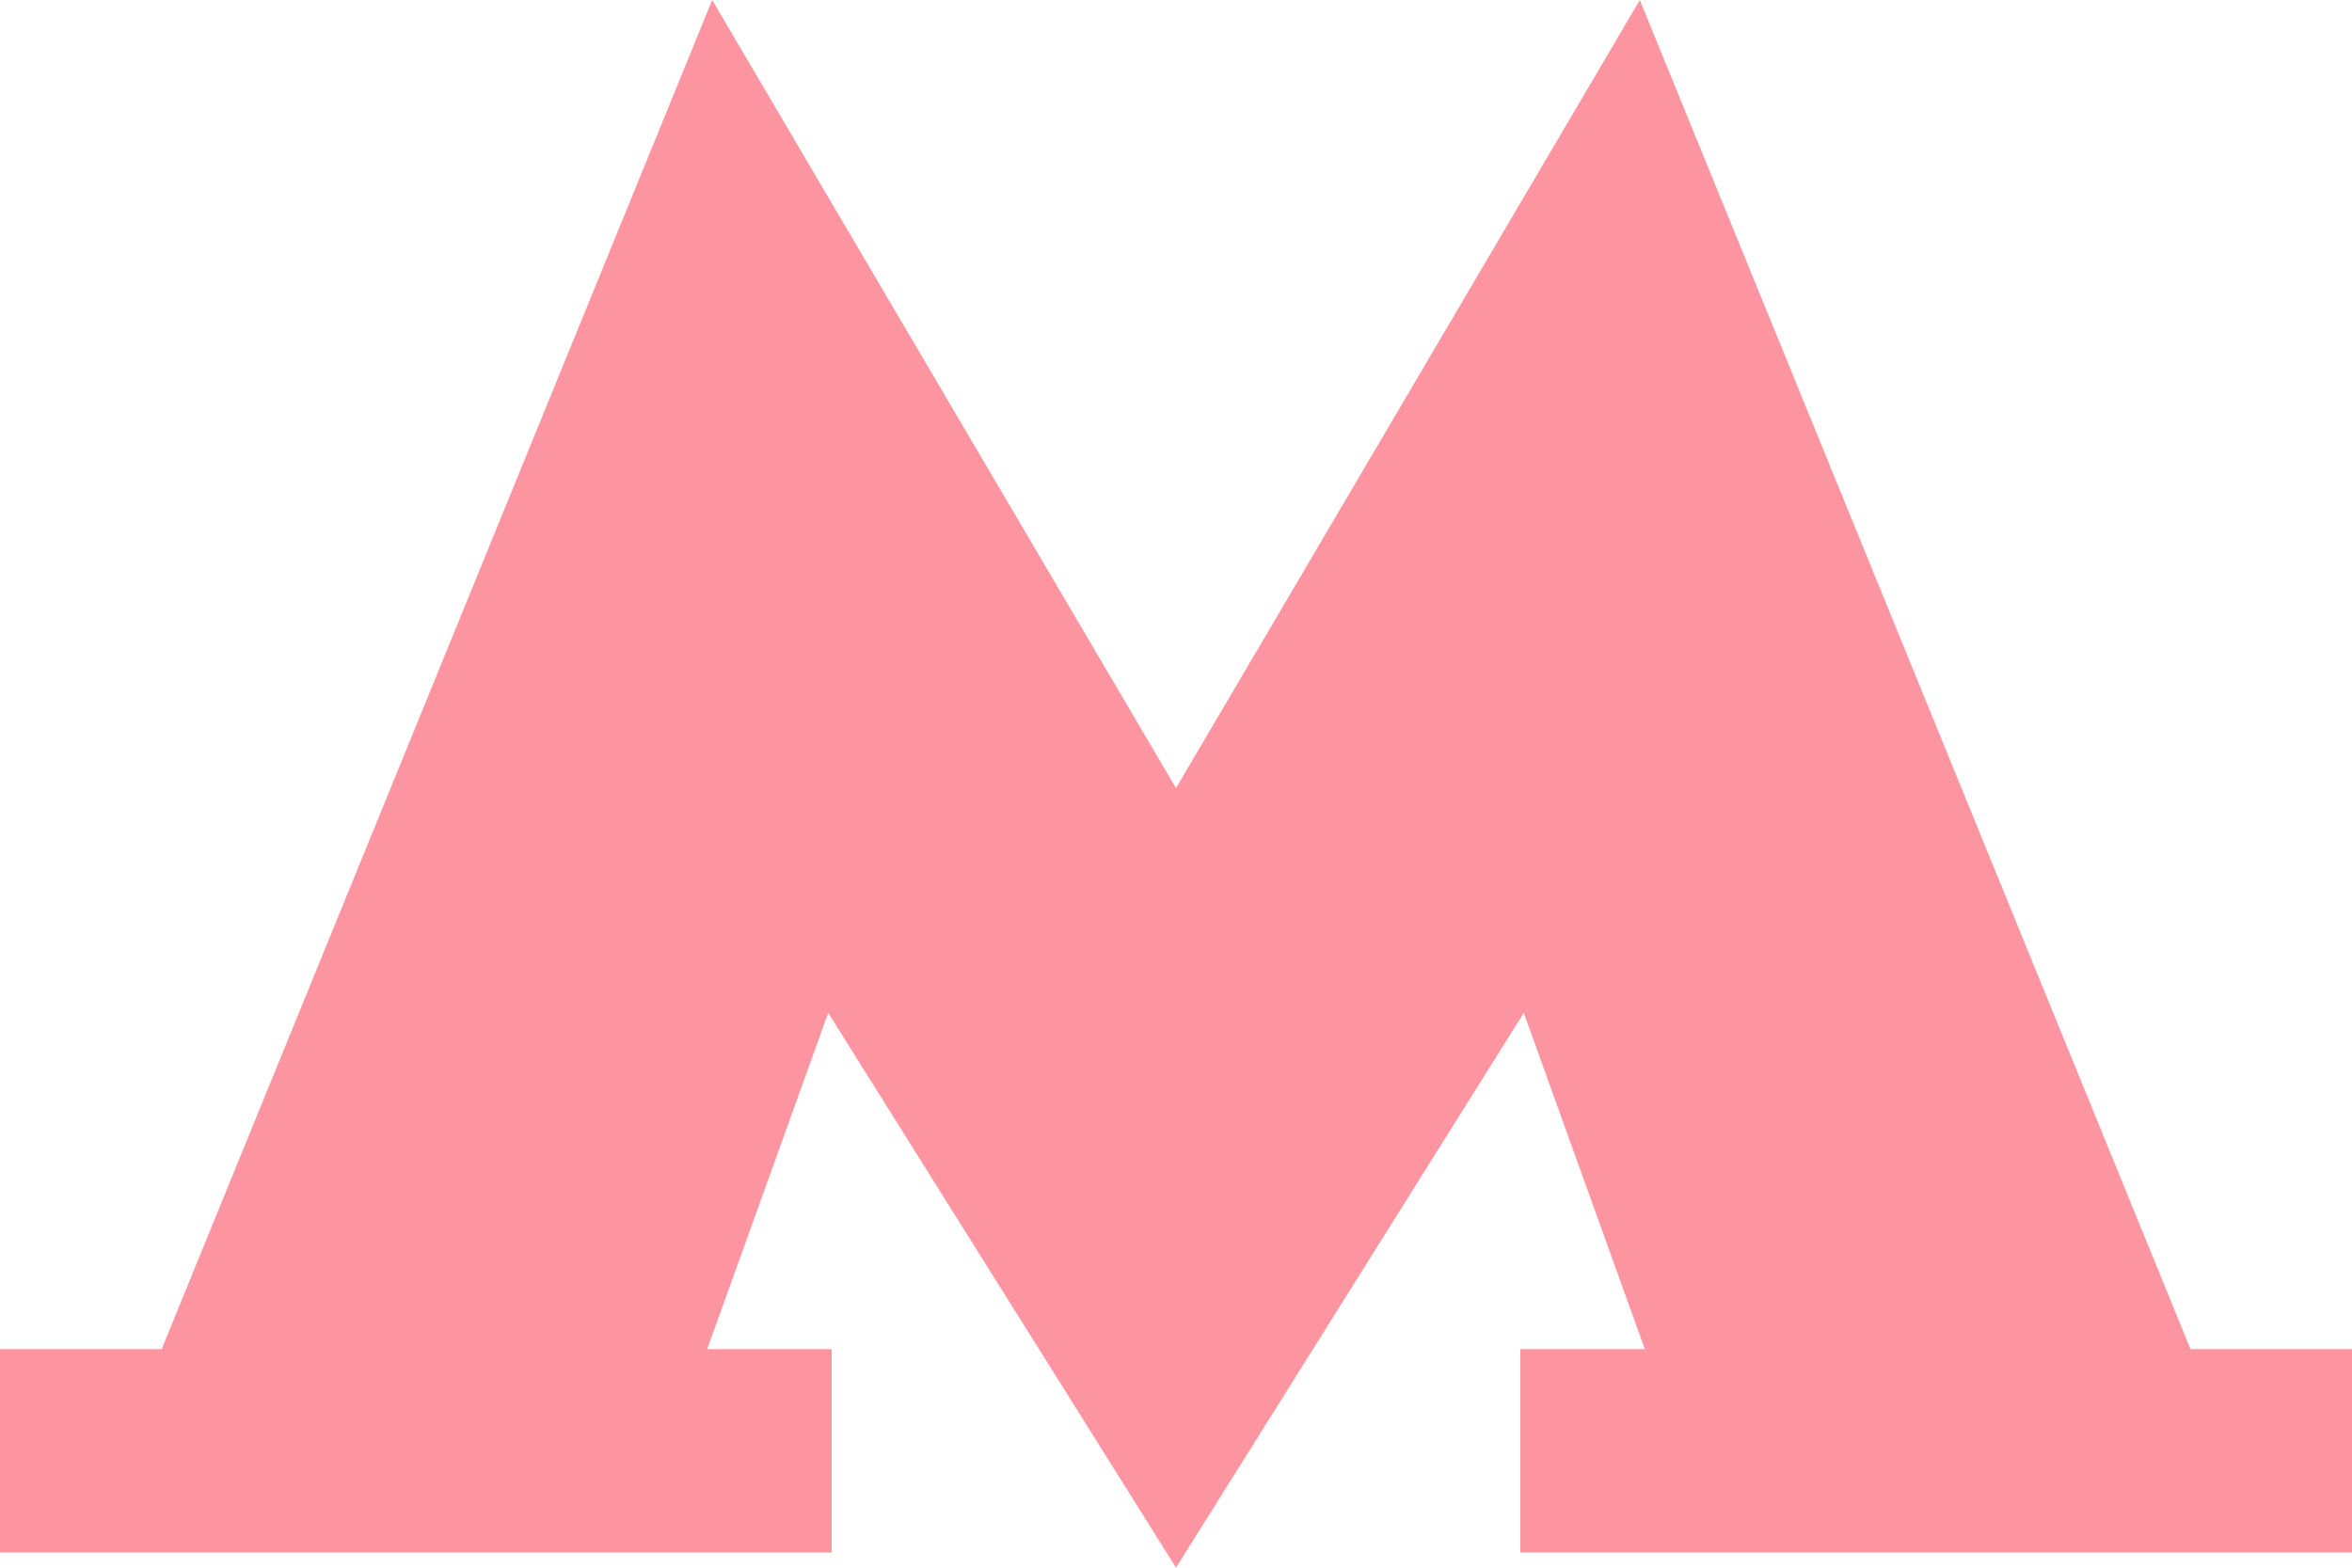<svg xmlns="http://www.w3.org/2000/svg" width="15" height="10" viewBox="0 0 15 10">
    <path fill="#FC959F" fill-rule="evenodd" d="M10.458 0L7.5 5.027 4.542 0 1.031 8.606H0v1.297h5.304V8.606H4.51l.772-2.145L7.5 10l2.218-3.539.772 2.145h-.794v1.297H15V8.606h-1.03z"/>
</svg>
